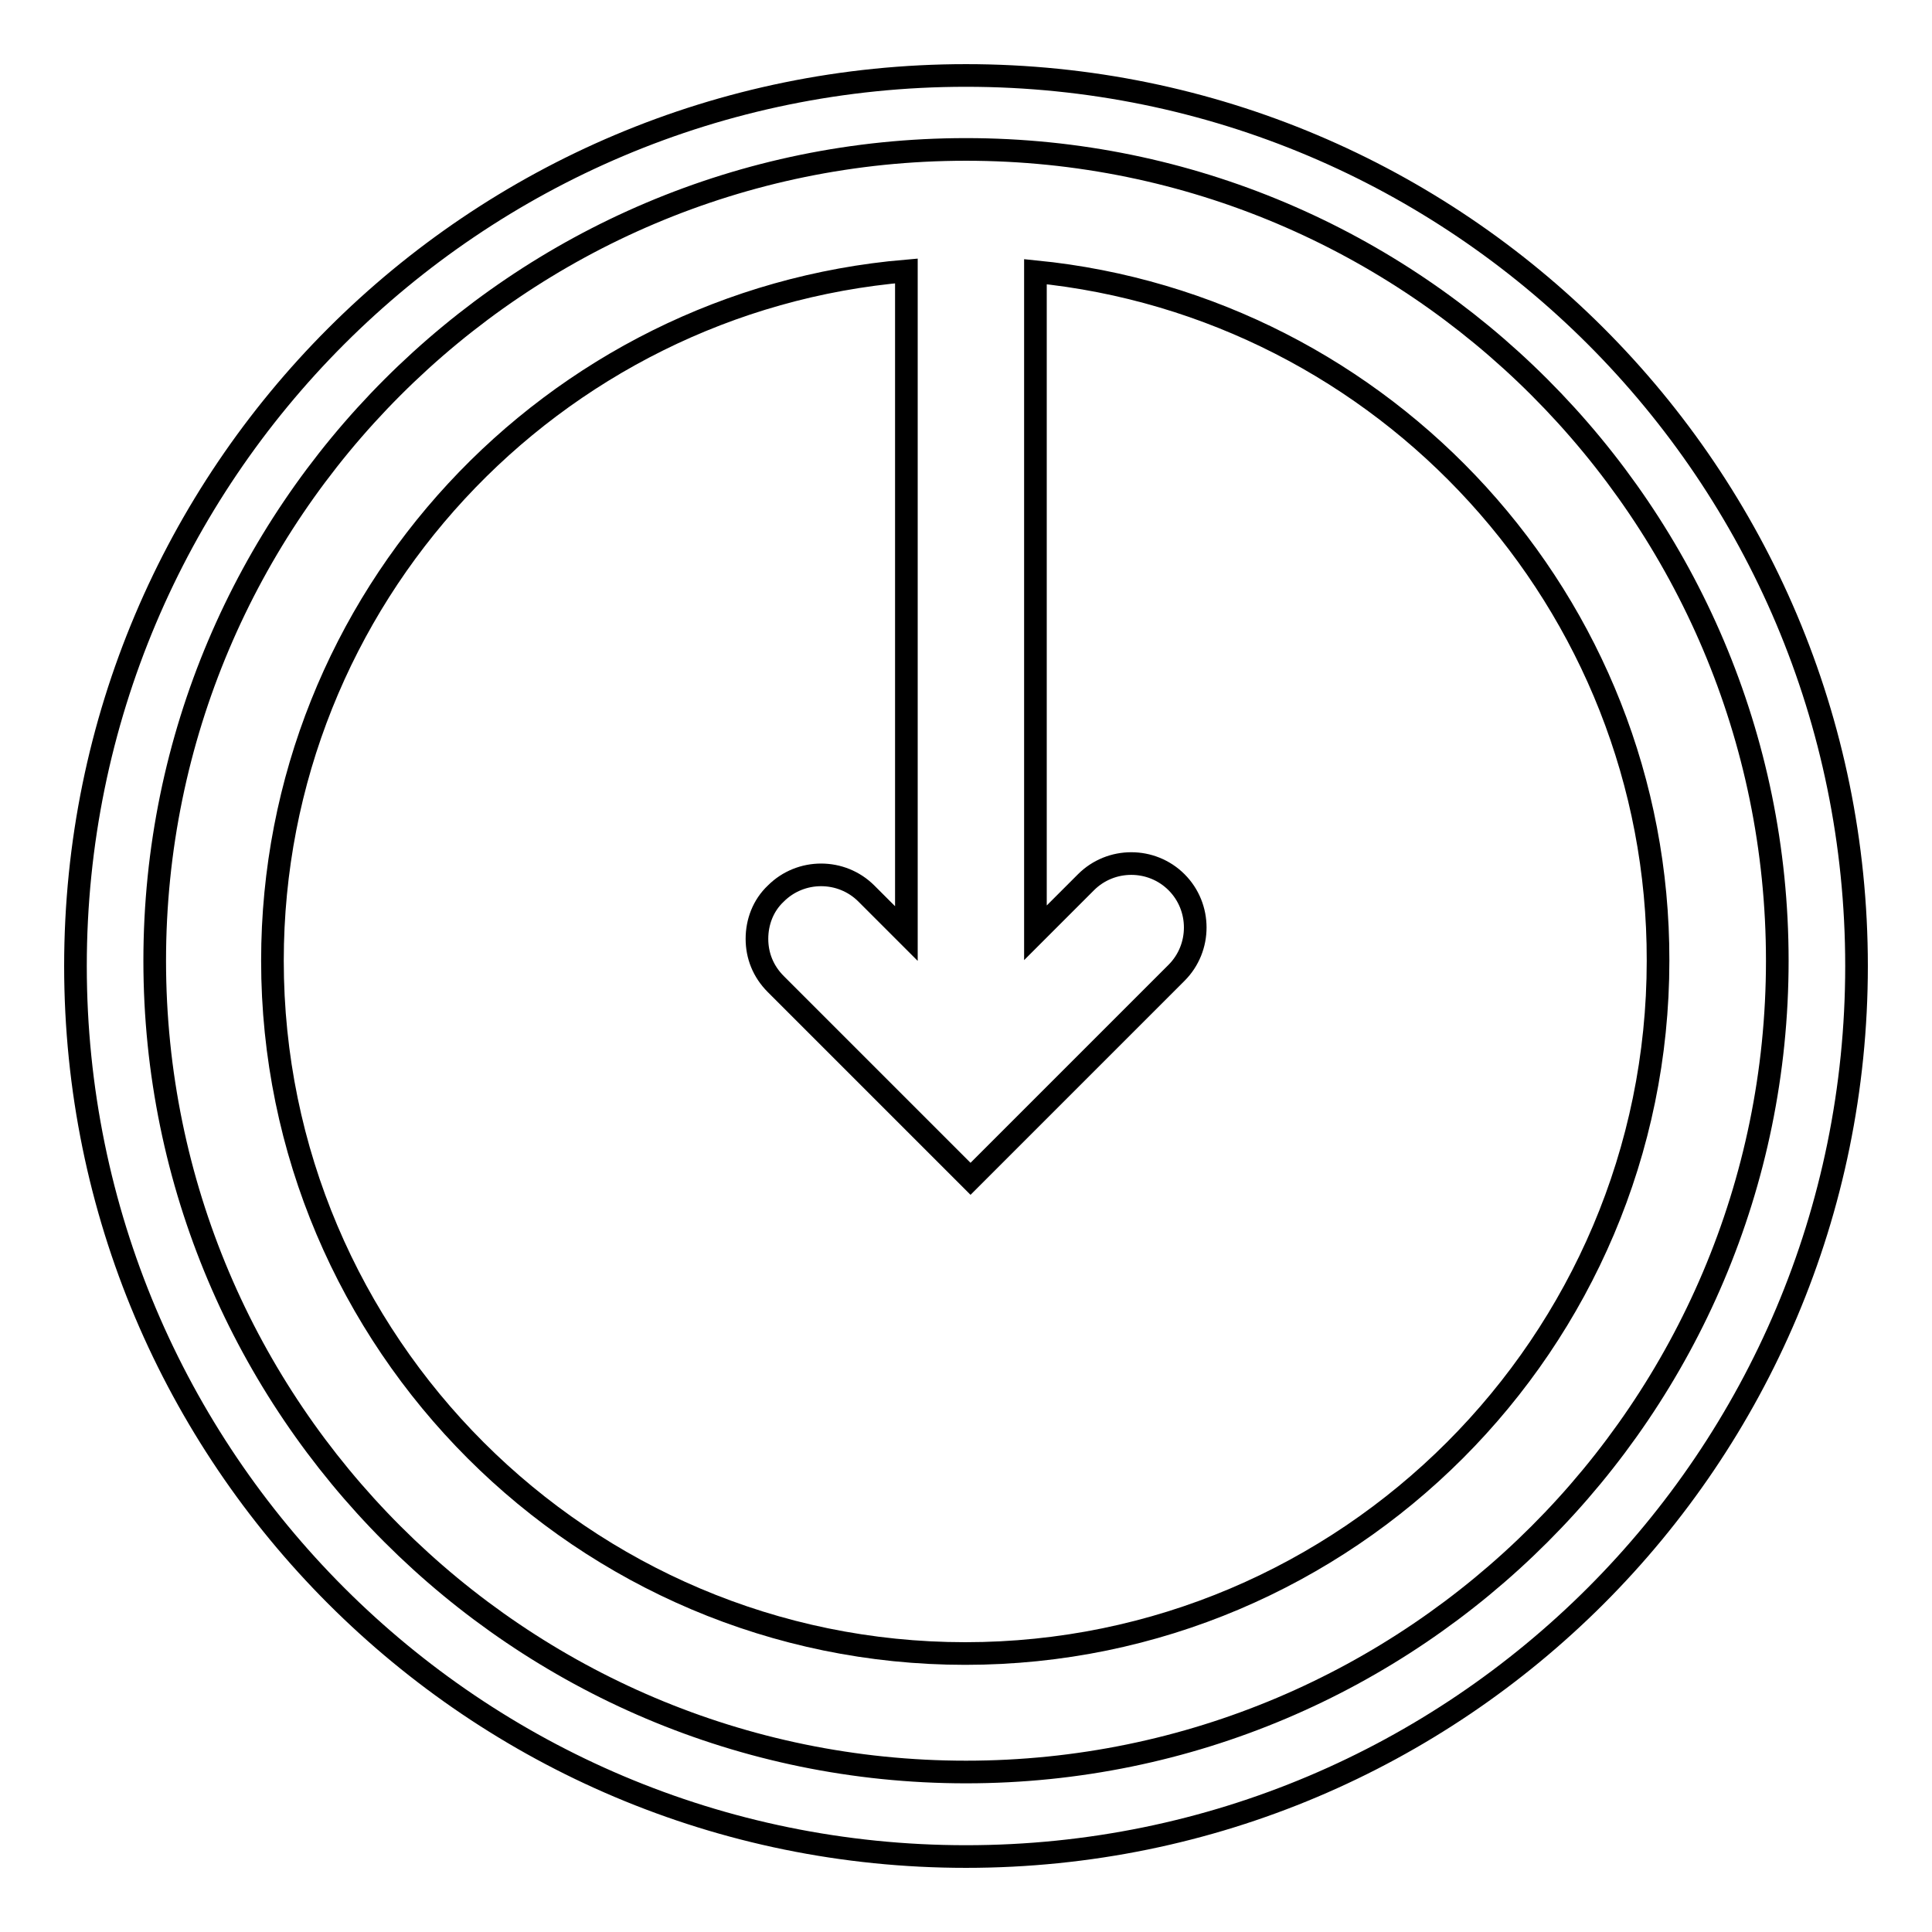 <?xml version="1.0" encoding="utf-8"?>
<!-- Svg Vector Icons : http://www.onlinewebfonts.com/icon -->
<!DOCTYPE svg PUBLIC "-//W3C//DTD SVG 1.1//EN" "http://www.w3.org/Graphics/SVG/1.1/DTD/svg11.dtd">
<svg version="1.1" xmlns="http://www.w3.org/2000/svg" xmlns:xlink="http://www.w3.org/1999/xlink" x="0px" y="0px" viewBox="0 0 256 256" enable-background="new 0 0 256 256" xml:space="preserve">
<g><g><g><g><path stroke-width="3" fill-opacity="0" stroke="#000000"  d="M128,10C62.8,10,10,62.8,10,128c0,65.2,52.8,118,118,118c65.2,0,118-52.8,118-118C246,62.8,193.2,10,128,10z M128,234.8c-59.3,0-107.5-48.2-107.5-107.5C20.5,68,68.7,19.8,128,19.8S235.5,68,235.5,127.3C235.5,186.6,187.3,234.8,128,234.8z"/><path stroke-width="3" fill-opacity="0" stroke="#000000"  d="M137.2,36v87.6l6.7-6.7c3.3-3.3,8.7-3.3,12,0c3.3,3.3,3.3,8.7,0,12l-21.3,21.3h0l-6,6l-6-6l0,0l-19.8-19.8c-1.7-1.7-2.5-3.8-2.5-6c0-2.2,0.8-4.4,2.5-6c3.3-3.3,8.7-3.3,12,0l5.3,5.3V35.9c-47,4-84,43.4-84,91.4c0,50.6,41.2,91.8,91.8,91.8c50.6,0,91.8-41.2,91.8-91.8C219.8,79.8,183.5,40.6,137.2,36z"/></g></g><g></g><g></g><g></g><g></g><g></g><g></g><g></g><g></g><g></g><g></g><g></g><g></g><g></g><g></g><g></g></g></g>
</svg>
